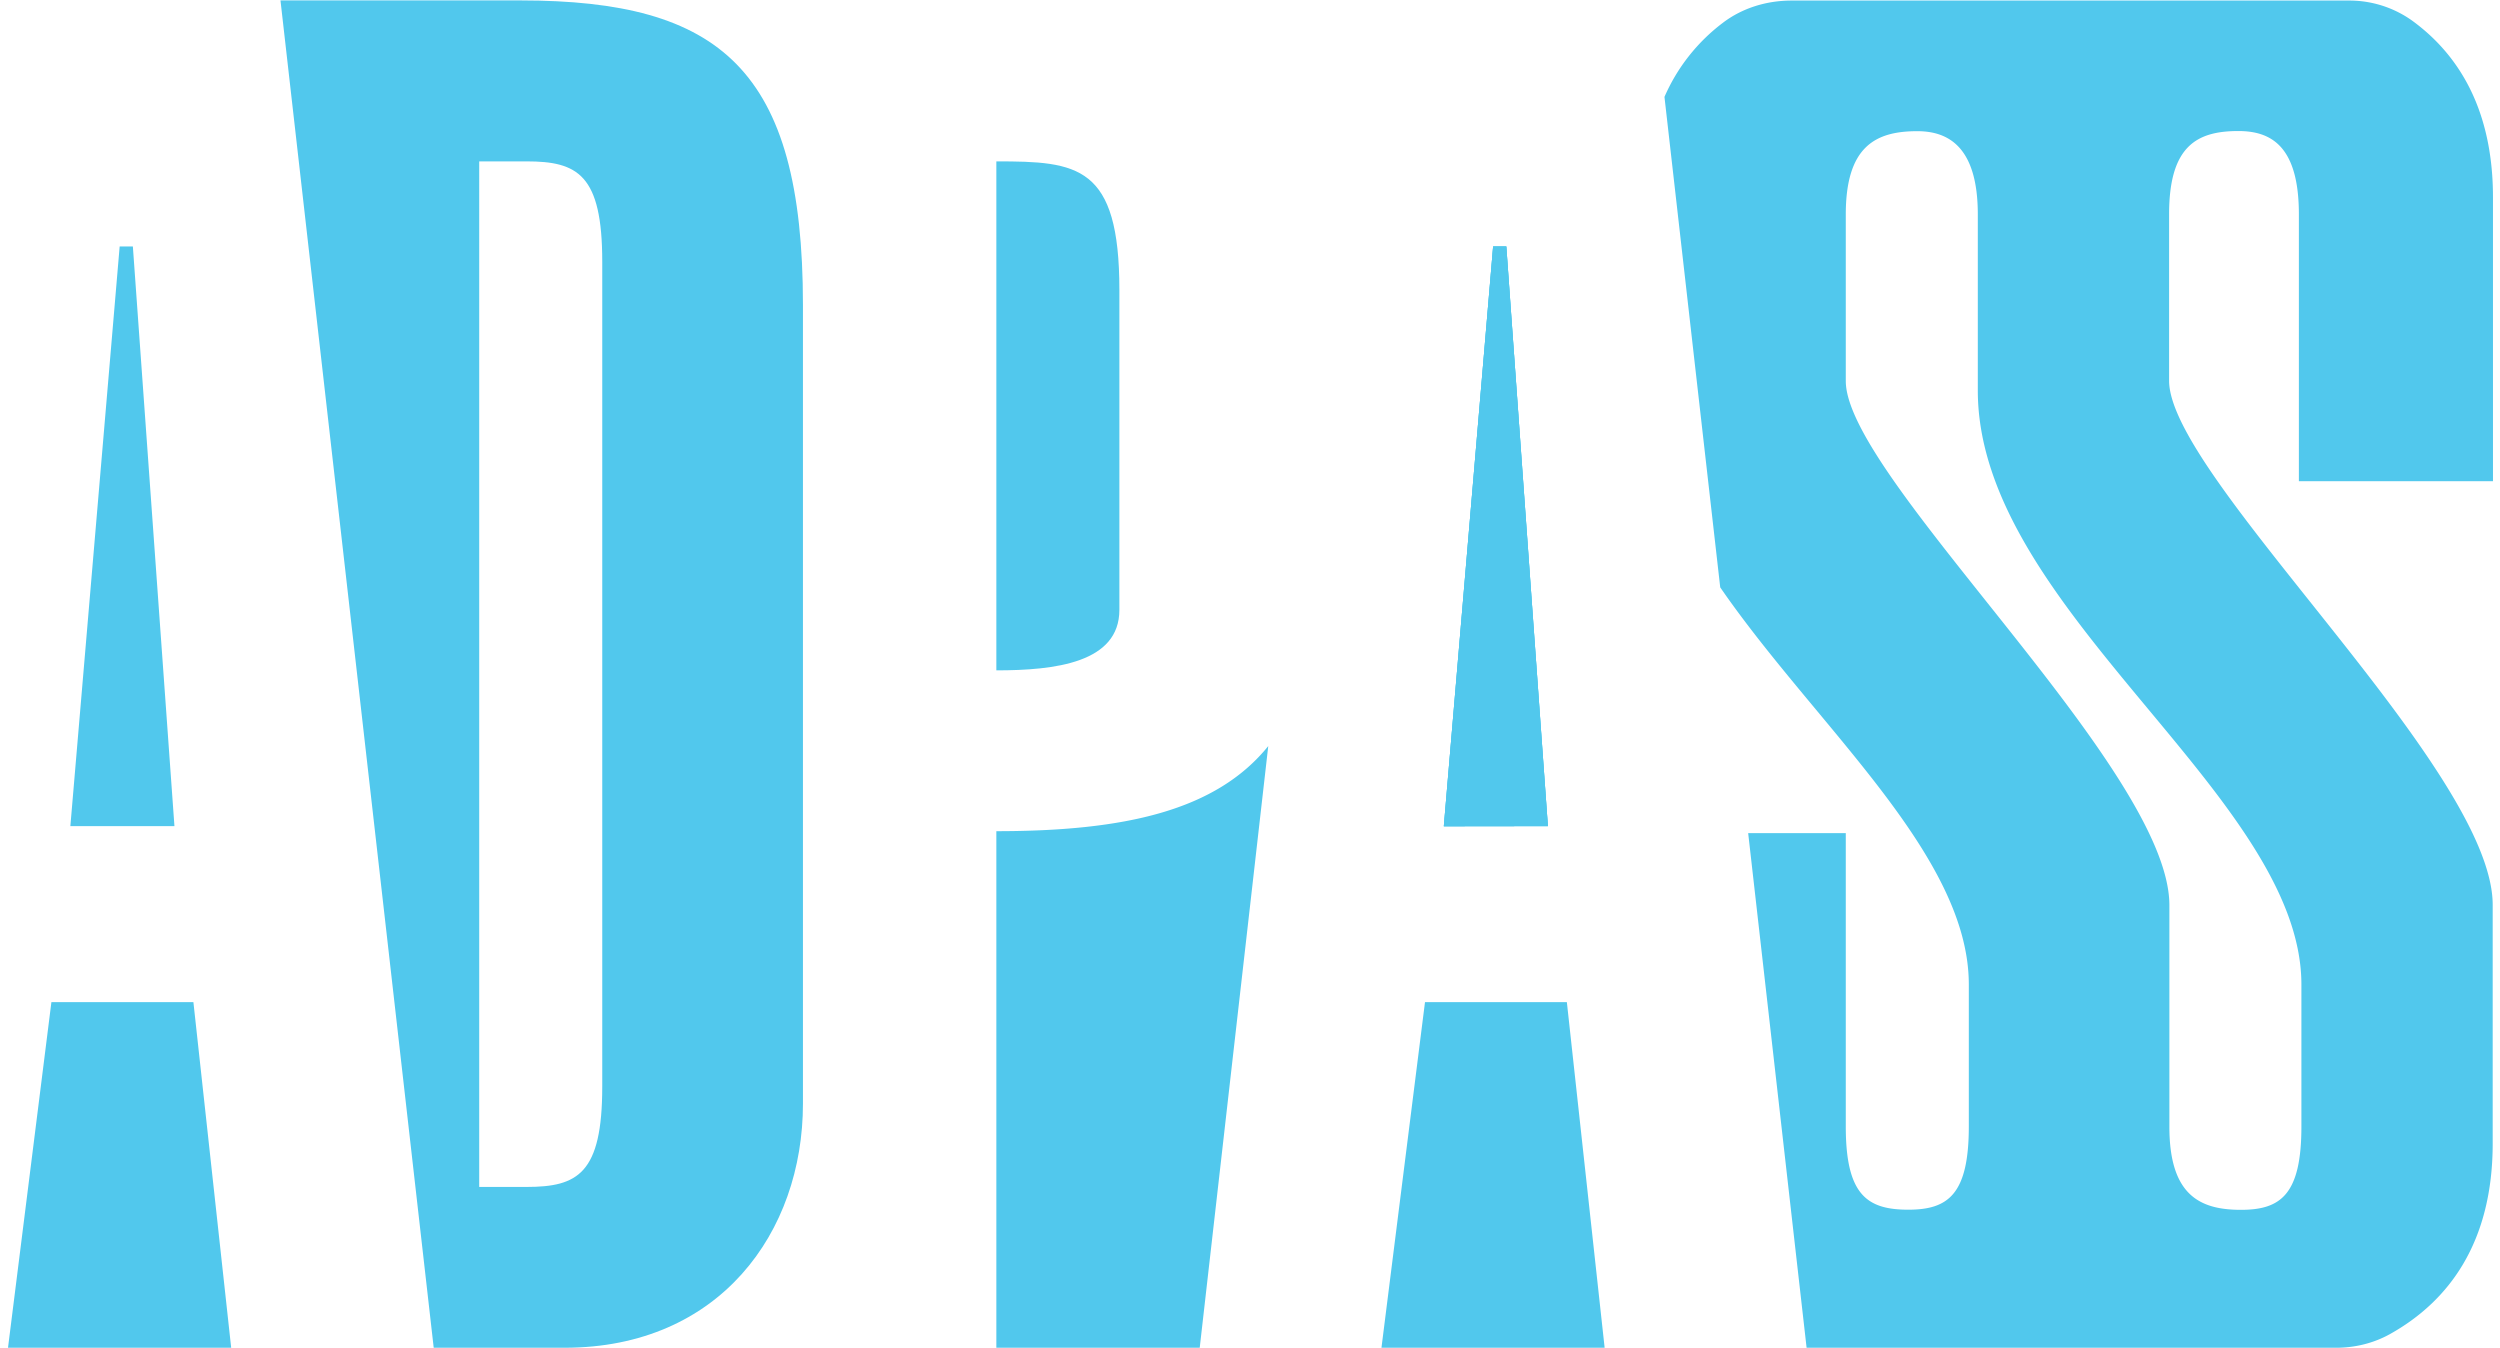 <svg xmlns="http://www.w3.org/2000/svg" width="178" height="96" fill="none"><path fill="#51C8ED" d="M5.01 58.82h7.41L9.46 17.55h-.94L5.01 58.82ZM42.88 77.37c0 6.2-1.75 7.14-5.39 7.14h-3.37V11.49h3.37c3.64 0 5.39.94 5.39 7.14v58.74ZM37.09.03H19.97l10.91 95.93h9.31c11.05 0 16.98-8.22 16.98-17.38V21.72C57.17 4.89 51.24.04 37.09.03ZM3.66 71.35.57 95.96h15.89l-2.69-24.61H3.66ZM106.31 17.55l-3.51 41.28 7.41-.01-2.96-41.27h-.94Z"/><path fill="#51C8ED" d="m106.31 17.55-3.51 41.28 7.41-.01-2.96-41.27h-.94ZM70.94 11.49v36.24c4.18 0 8.76-.54 8.76-4.31V20.65c0-8.89-2.97-9.16-8.76-9.16Z"/><path fill="#51C8ED" d="m106.31 17.55-3.51 41.28 7.41-.01-2.96-41.27h-.94ZM101.46 71.35l-3.1 24.61h15.89l-2.69-24.61h-10.1ZM70.94 59.18v36.78h14.48l4.88-42.84c-3.71 4.59-10.19 6.06-19.36 6.06ZM163.86 70.1v10.11c0 4.85-1.48 5.93-4.31 5.93-2.96 0-5.09-1.08-5.09-5.92V64.45c0-9.7-23.04-30.45-23.04-37.32V15.27c0-4.85 2.12-5.93 5.09-5.93 2.18 0 4.31 1.08 4.31 5.93V27.8c0 15.62 23.04 28.82 23.04 42.3Zm13.64-35.84V14.05c0-6.07-2.31-10.05-5.7-12.54a7.68 7.68 0 0 0-4.56-1.47h-39.68c-1.76 0-3.5.52-4.9 1.59a13.2 13.2 0 0 0-4.15 5.27l3.97 34.92c6.81 9.88 17.7 19.02 17.7 28.28v10.1c0 4.85-1.48 5.93-4.31 5.93-2.96 0-4.45-1.08-4.45-5.93V59.32h-6.95l2.08 18.32 2.08 18.32H166.33c1.34 0 2.66-.32 3.83-.97 4.25-2.37 7.32-6.59 7.32-13.58V64.43c0-9.7-23.04-30.45-23.04-37.32V15.25c0-4.85 1.97-5.92 4.93-5.92 2.34 0 4.31 1.08 4.31 5.93v19h13.82Z"/></svg>